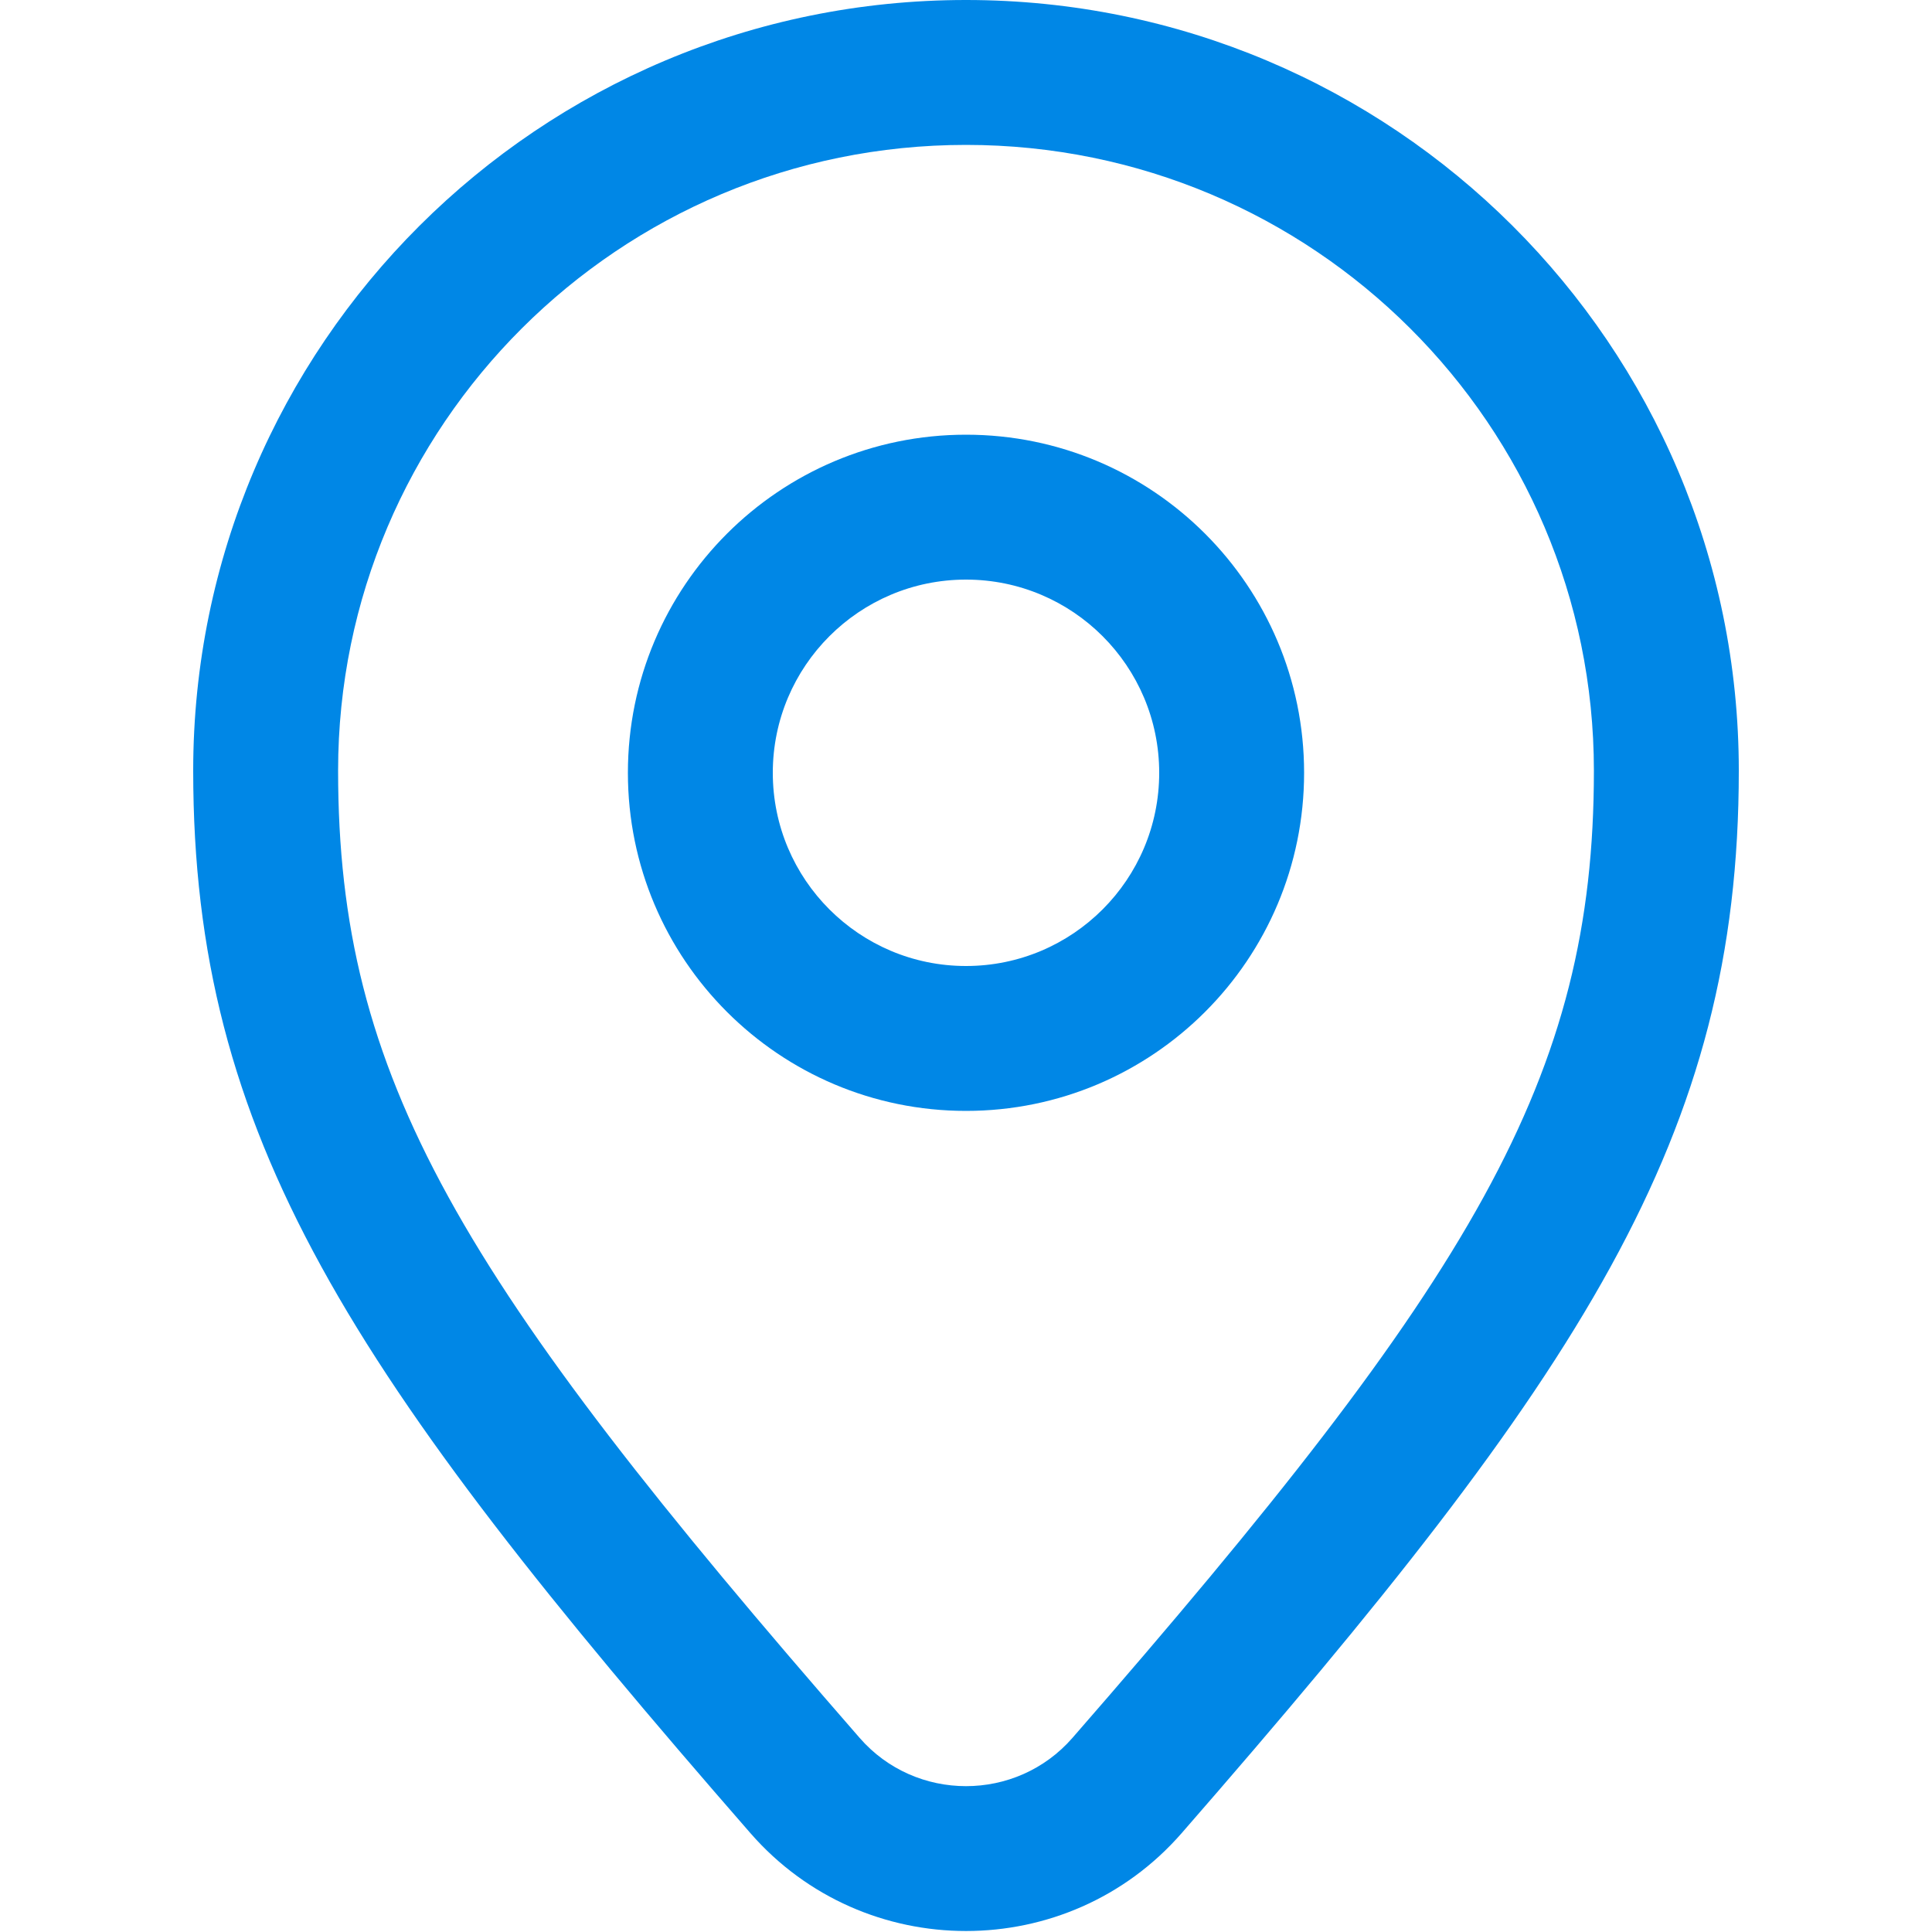 <svg width="24" height="24" viewBox="0 0 24 24" fill="none" xmlns="http://www.w3.org/2000/svg">
<path fill-rule="evenodd" clip-rule="evenodd" d="M13.322 21.589C18.308 15.871 19.8 13.39 19.8 9.574C19.8 5.285 16.313 1.8 12 1.8C7.688 1.8 4.2 5.285 4.2 9.574C4.2 13.39 5.693 15.871 10.679 21.589C11.375 22.388 12.625 22.388 13.322 21.589ZM14.679 22.772C19.663 17.055 21.6 14.121 21.6 9.574C21.6 4.286 17.302 0 12 0C6.698 0 2.4 4.286 2.4 9.574C2.4 14.121 4.337 17.055 9.322 22.772C10.736 24.393 13.265 24.393 14.679 22.772Z" fill="#0087E6"/>
<path fill-rule="evenodd" clip-rule="evenodd" d="M12 12C13.326 12 14.4 10.925 14.4 9.6C14.4 8.275 13.326 7.2 12 7.2C10.675 7.2 9.6 8.275 9.6 9.6C9.6 10.925 10.675 12 12 12ZM12 13.8C14.32 13.8 16.2 11.92 16.2 9.6C16.2 7.28 14.32 5.4 12 5.4C9.681 5.4 7.8 7.28 7.8 9.6C7.8 11.92 9.681 13.8 12 13.8Z" fill="#0087E6"/>
</svg>
